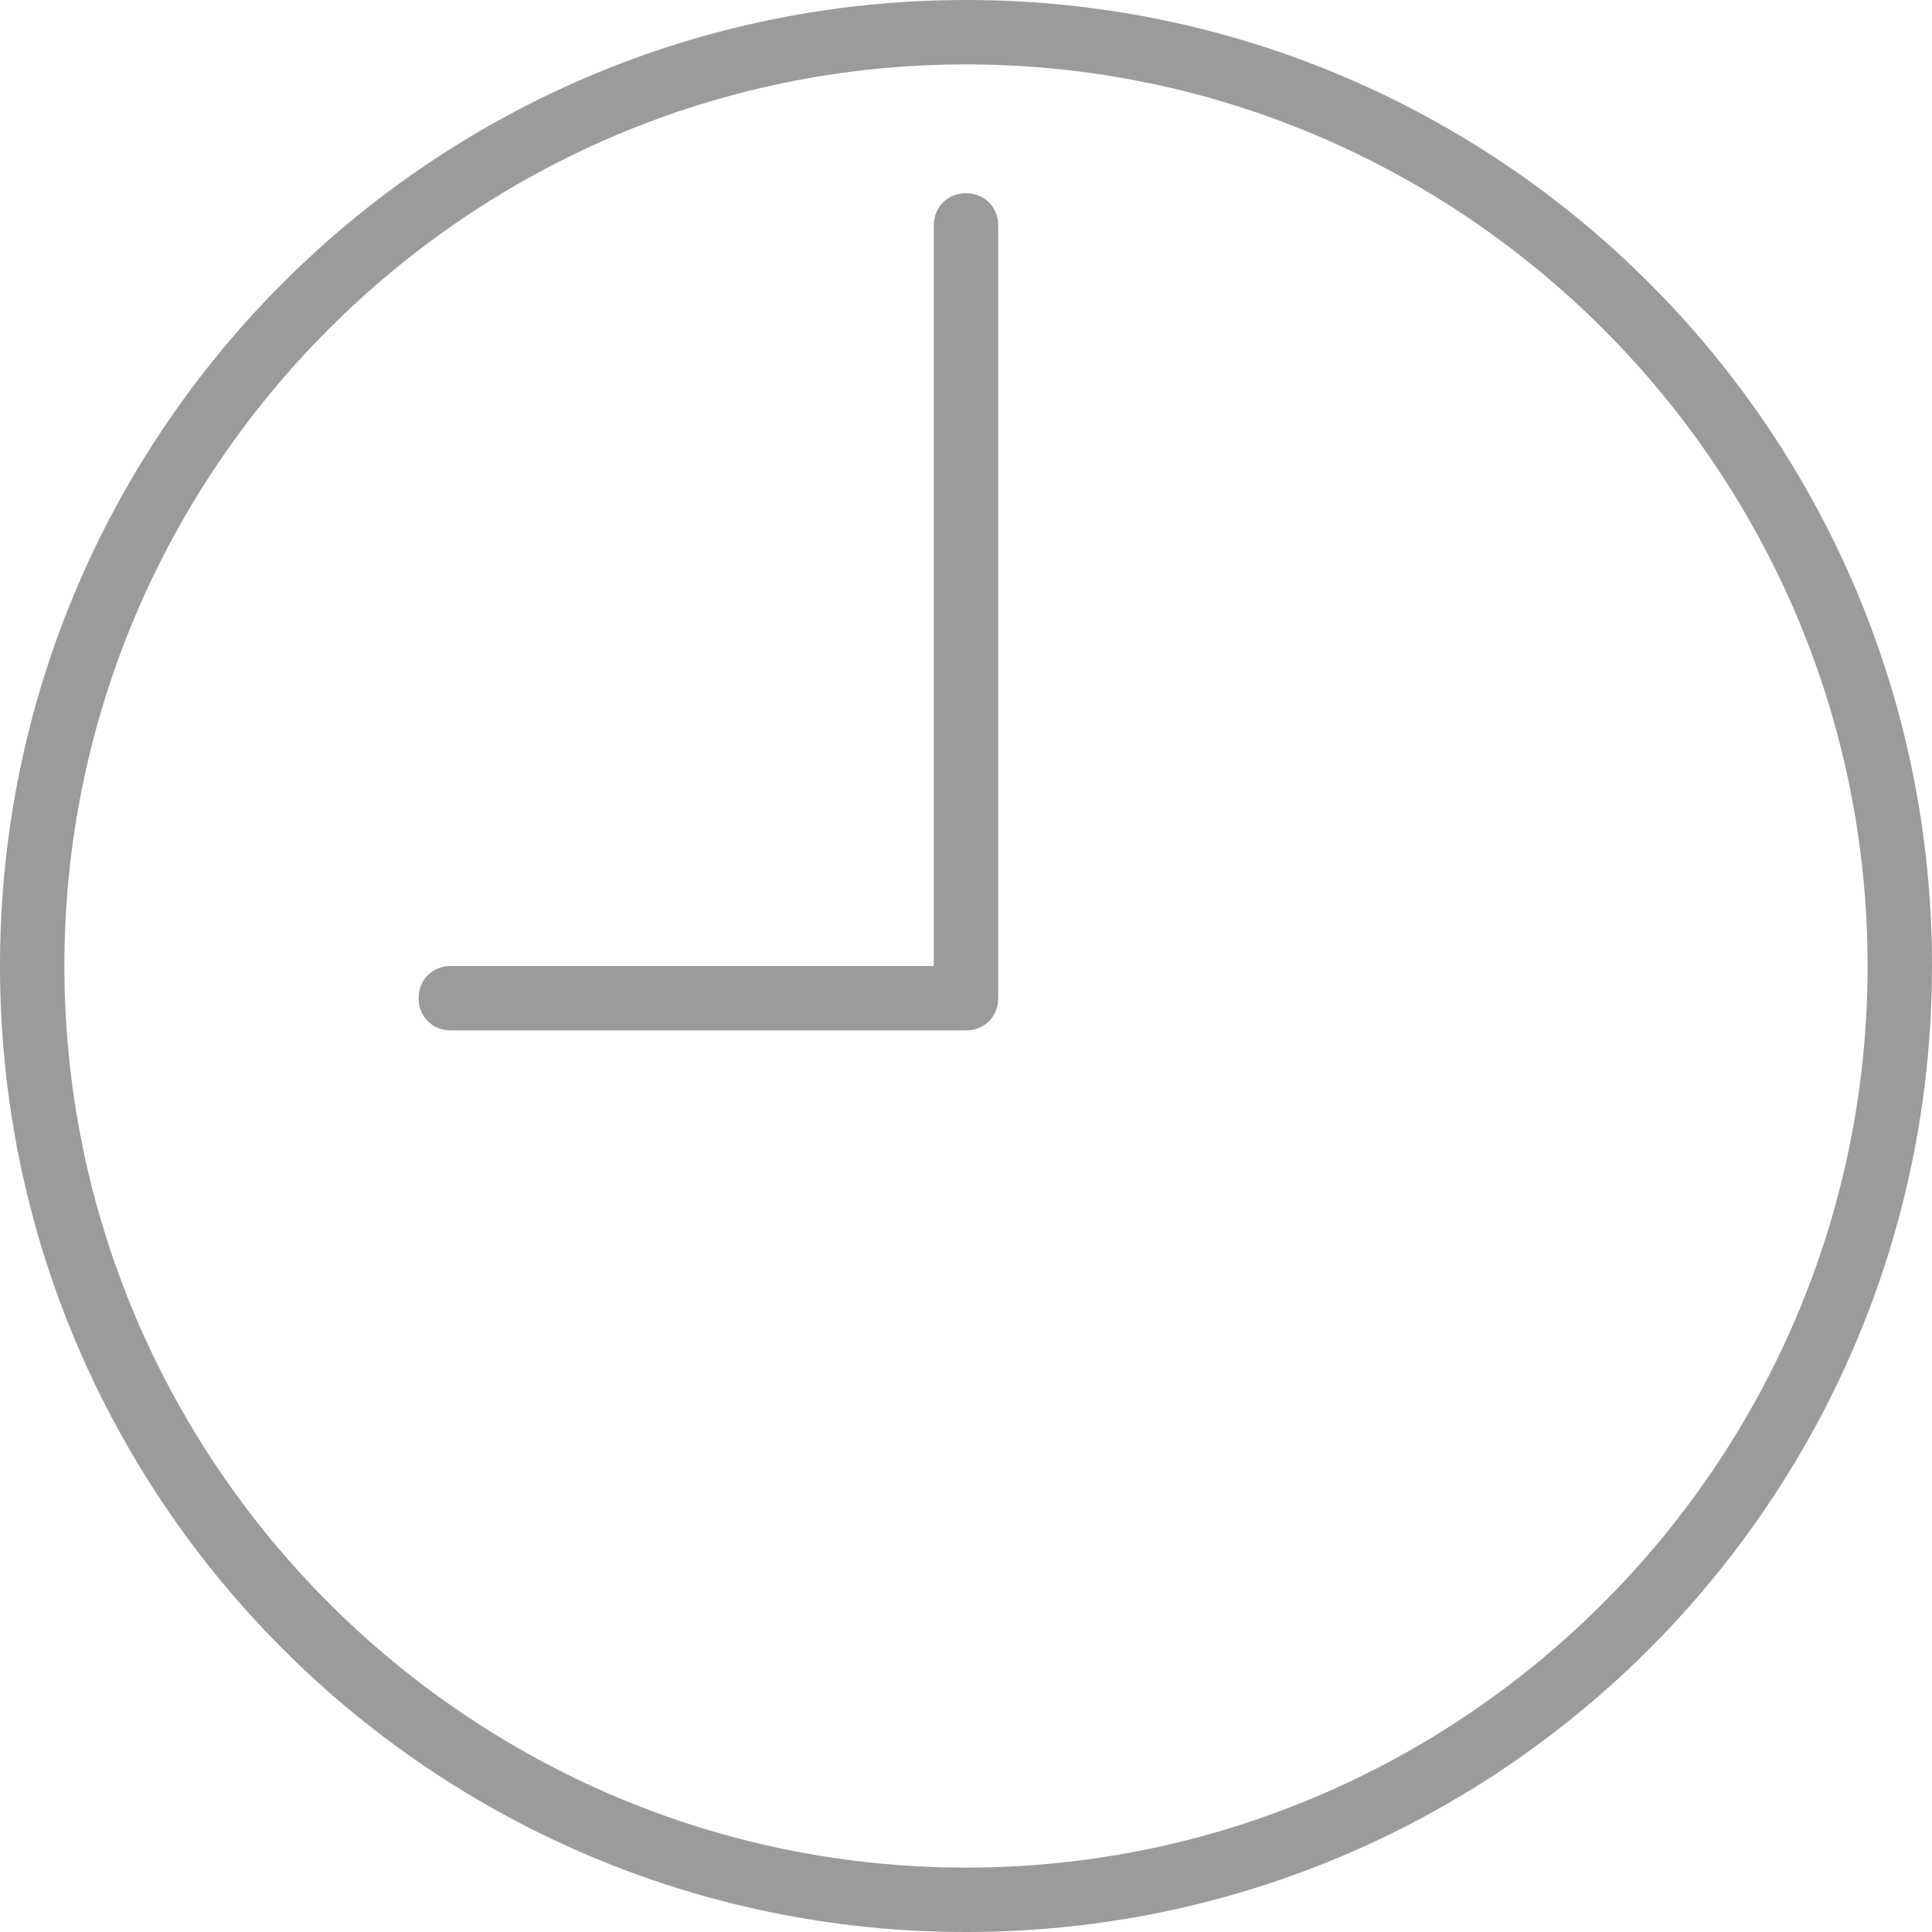 <?xml version="1.0" encoding="utf-8"?>
<!-- Generator: Adobe Illustrator 22.1.0, SVG Export Plug-In . SVG Version: 6.00 Build 0)  -->
<svg version="1.1" id="Capa_1" xmlns="http://www.w3.org/2000/svg" xmlns:xlink="http://www.w3.org/1999/xlink" x="0px" y="0px"
	 viewBox="0 0 42 42" style="enable-background:new 0 0 42 42;" xml:space="preserve">
<style type="text/css">
	.st0{fill:#9C9B9B;}
</style>
<path class="st0" d="M21,0C9.4,0,0,9.4,0,21c0,11.6,9.4,21,21,21s21-9.4,21-21C42,9.4,32.6,0,21,0L21,0z M21,40.6
	C10.2,40.6,1.4,31.8,1.4,21S10.2,1.4,21,1.4S40.6,10.2,40.6,21S31.8,40.6,21,40.6L21,40.6z M21,40.6"/>
<path class="st0" d="M21,4.2c-0.4,0-0.7,0.3-0.7,0.7V21H9.8c-0.4,0-0.7,0.3-0.7,0.7c0,0.4,0.3,0.7,0.7,0.7H21c0.4,0,0.7-0.3,0.7-0.7
	V4.9C21.7,4.5,21.4,4.2,21,4.2L21,4.2z M21,4.2"/>
</svg>
